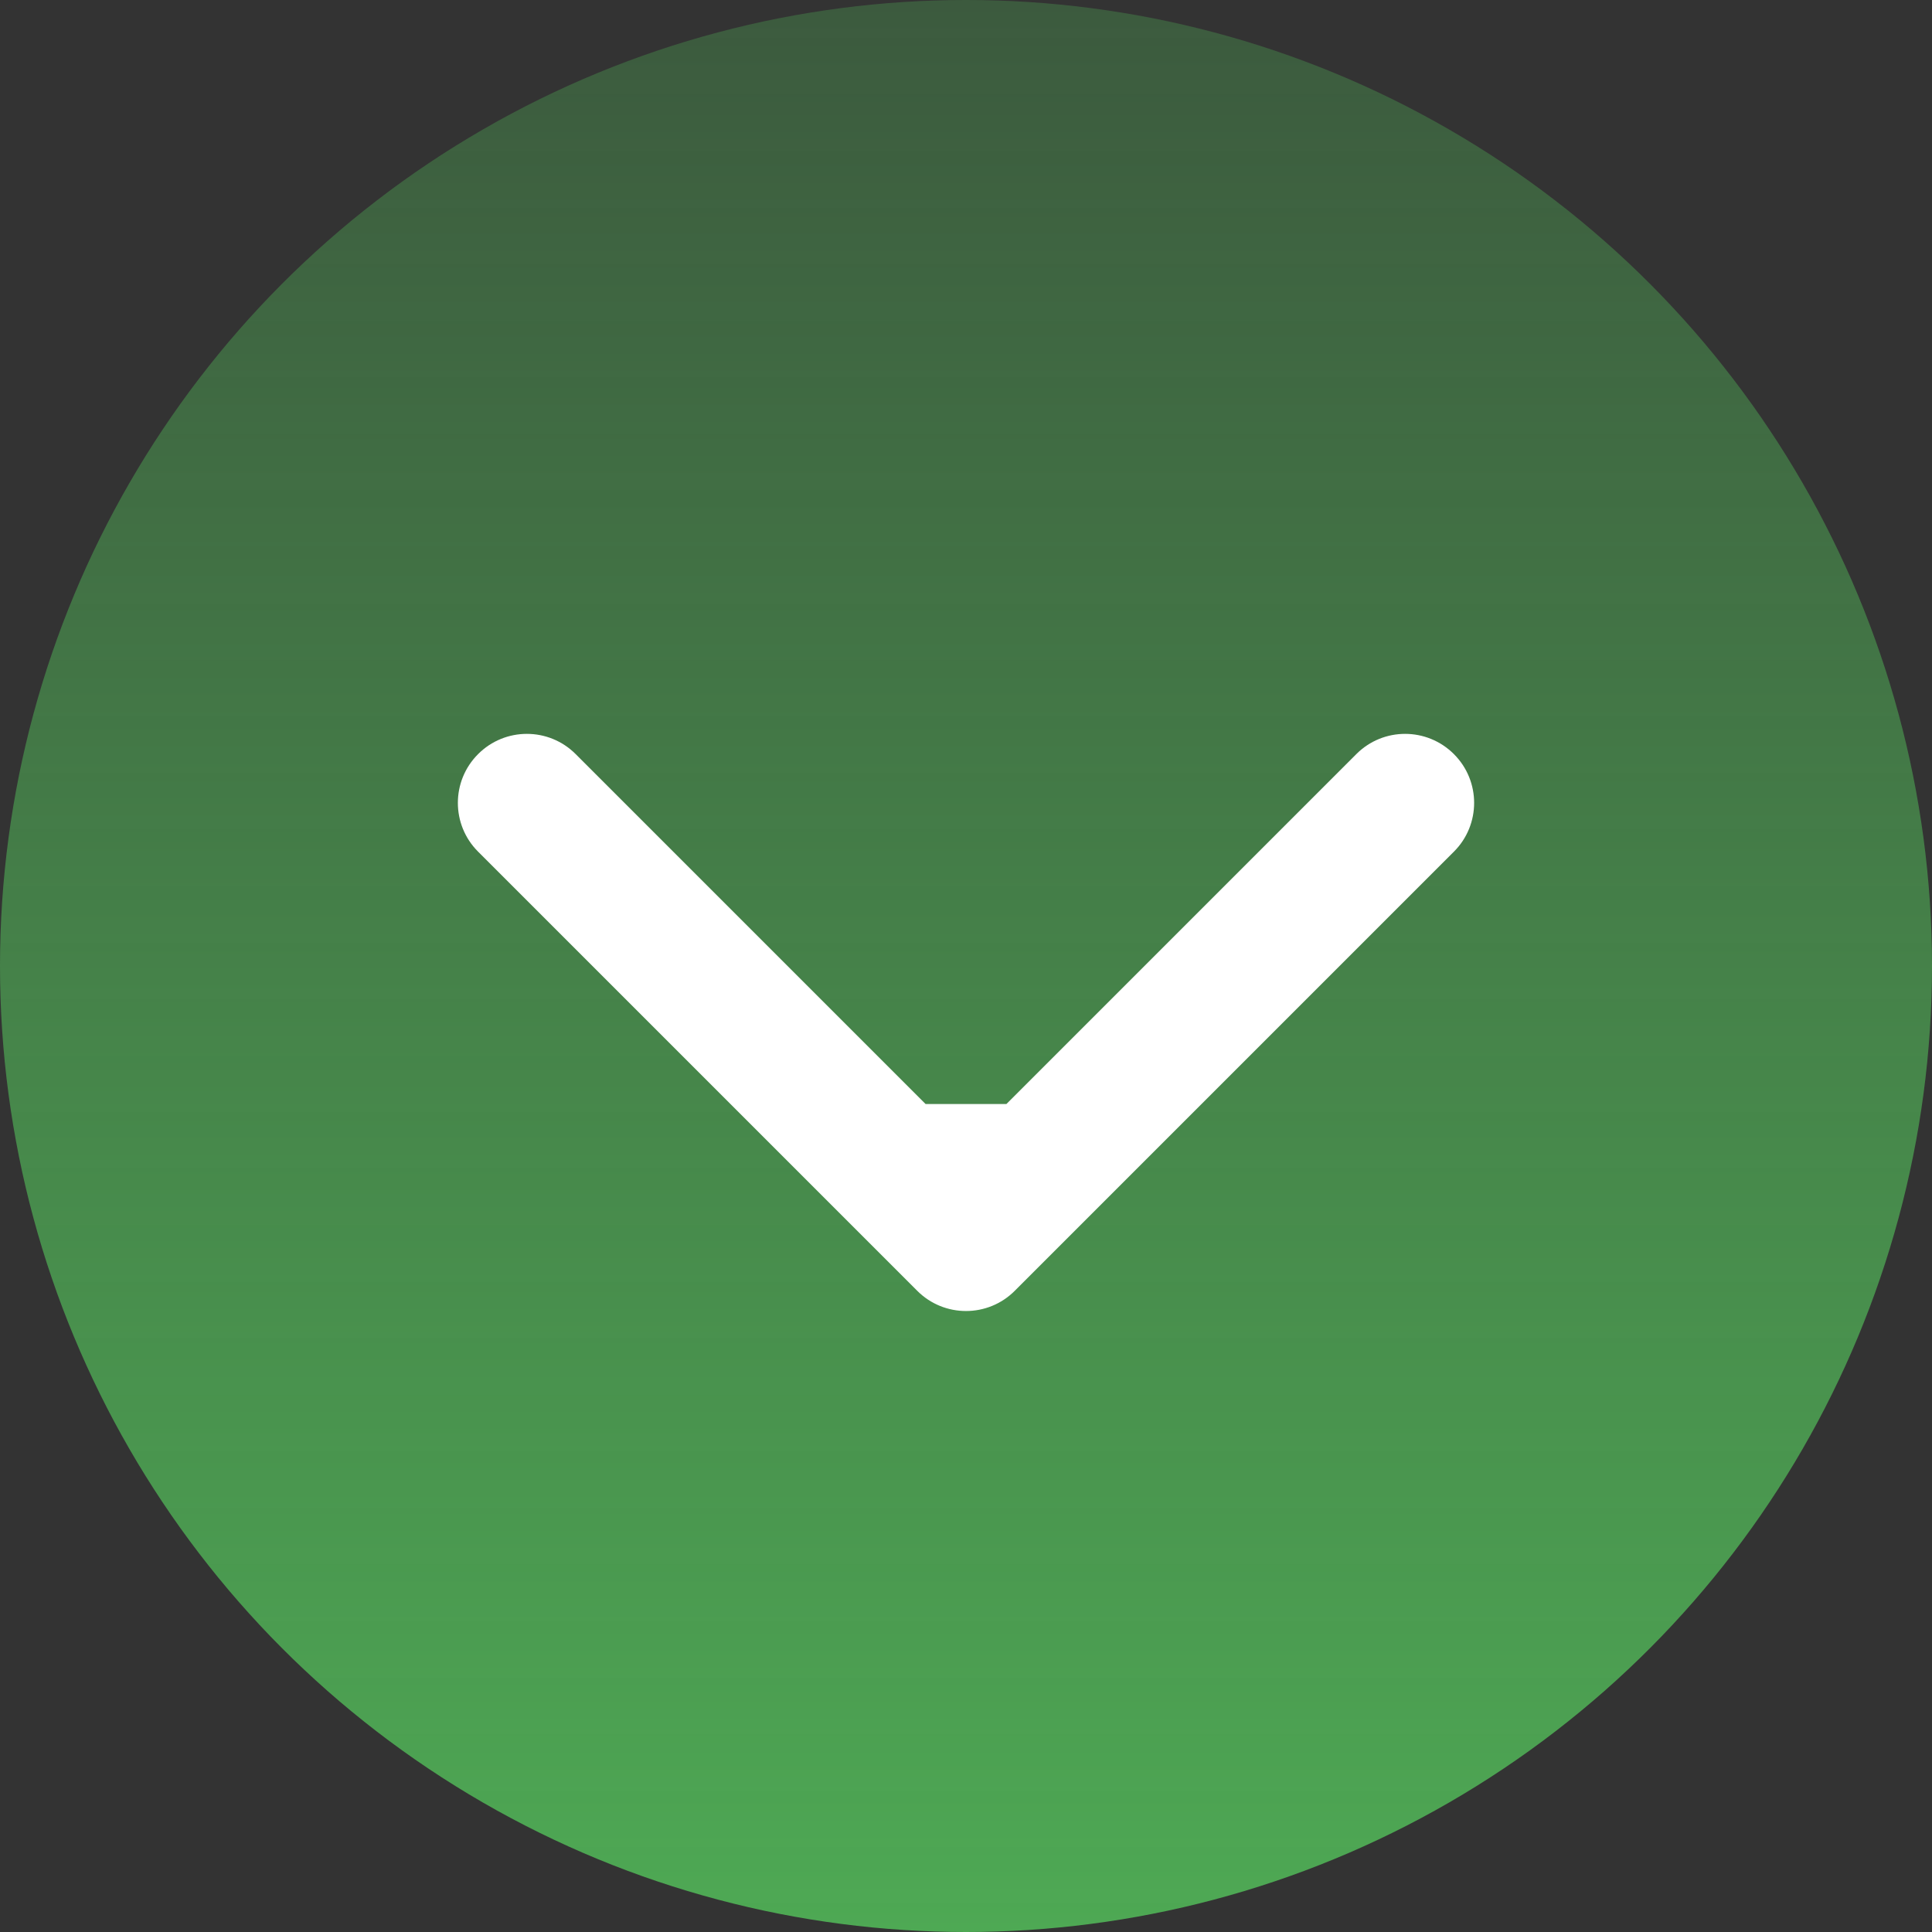 <svg width="28" height="28" viewBox="0 0 28 28" fill="none" xmlns="http://www.w3.org/2000/svg">
<rect x="0" y="0" width="28" height="28" fill="#333333" stroke="none"/>
<circle cx="14" cy="14" r="14" fill="url(#paint0_linear_1_4174)"/>
<path d="M13.293 18.707C13.683 19.098 14.317 19.098 14.707 18.707L21.071 12.343C21.462 11.953 21.462 11.319 21.071 10.929C20.68 10.538 20.047 10.538 19.657 10.929L14 16.586L8.343 10.929C7.953 10.538 7.319 10.538 6.929 10.929C6.538 11.319 6.538 11.953 6.929 12.343L13.293 18.707ZM13 16V18H15V16H13Z" fill="white"/>
<defs>
<linearGradient id="paint0_linear_1_4174" x1="14" y1="0" x2="14" y2="28" gradientUnits="userSpaceOnUse">
<stop stop-color="#4EA954" stop-opacity="0.33"/>
<stop offset="1" stop-color="#4EA954"/>
</linearGradient>
</defs>
</svg>
